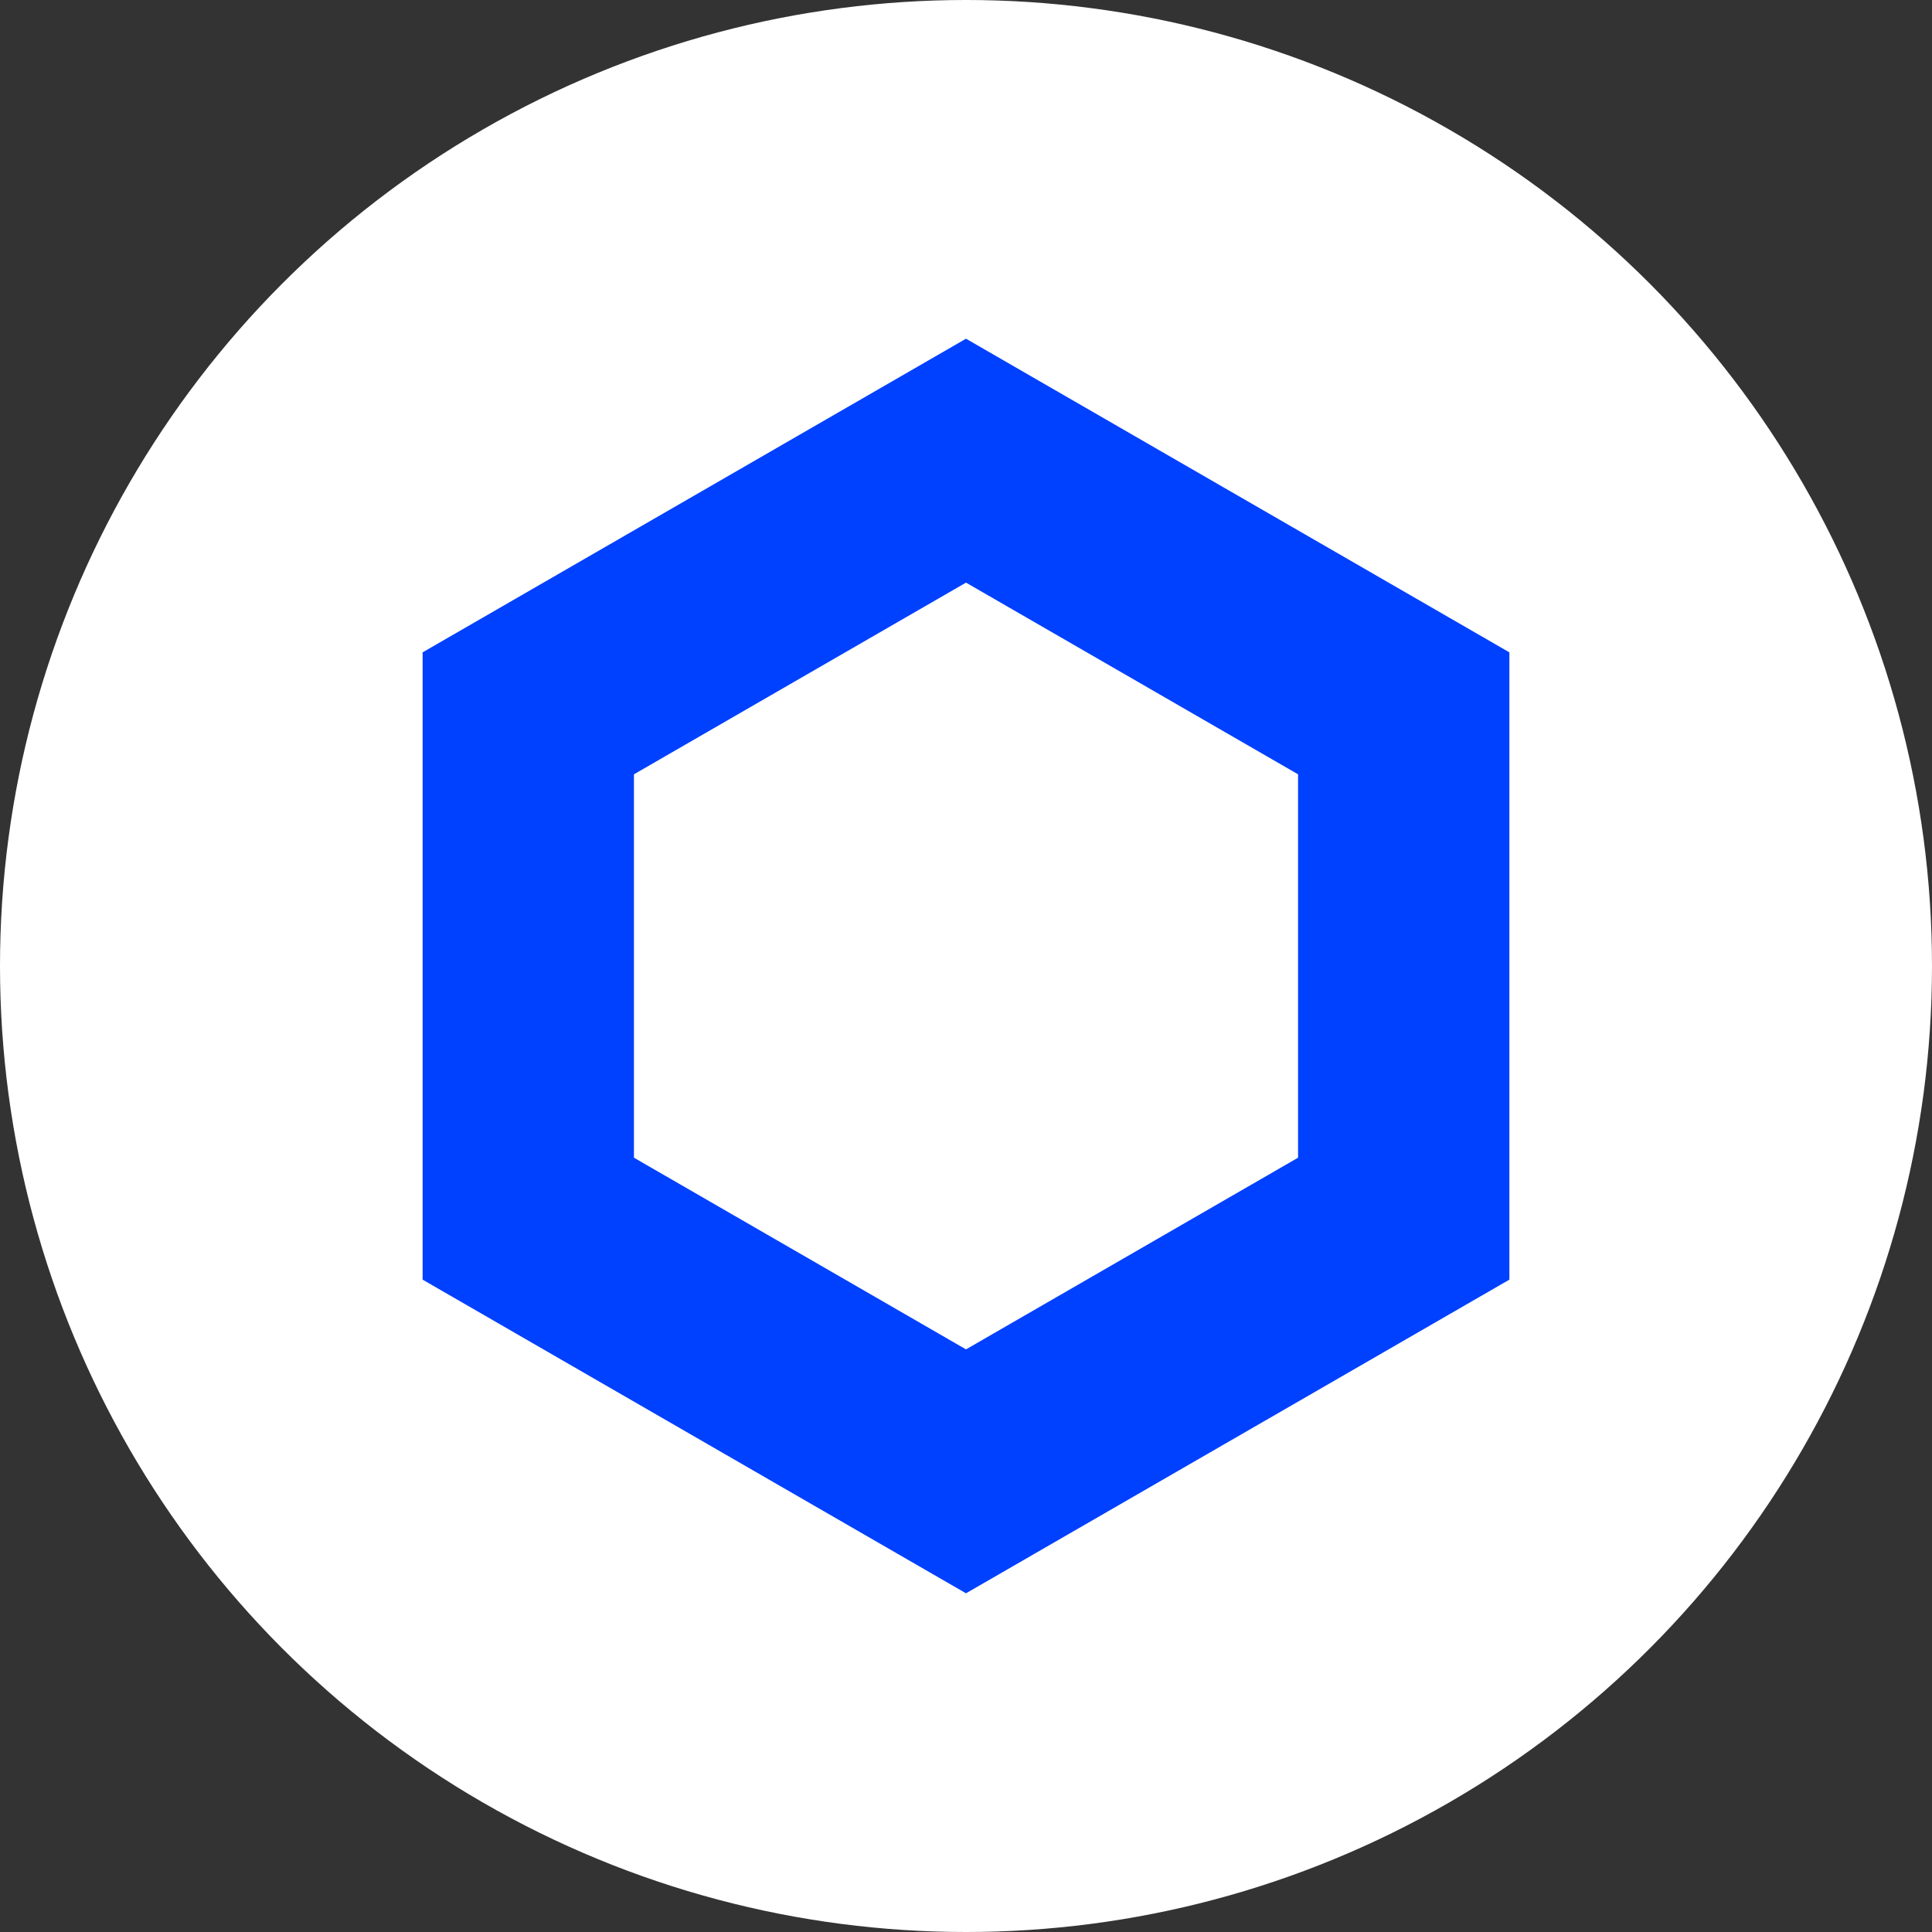 <?xml version="1.0" encoding="UTF-8"?><svg id="_层_2" xmlns="http://www.w3.org/2000/svg" viewBox="0 0 64 64"><rect x="0" y="0" width="64" height="64" fill="#333333" stroke="none"/><defs><style>.cls-1{fill:#0040ff;}.cls-2{fill:#fff;}</style></defs><g id="_层_1-2"><g><circle class="cls-2" cx="32" cy="32" r="32"/><path class="cls-1" d="M32,19.3l11,6.35v12.7l-11,6.35-11-6.35v-12.7l11-6.35m0-8.08L14,21.61v20.78l18,10.39,18-10.39V21.61L32,11.22h0Z"/></g></g></svg>